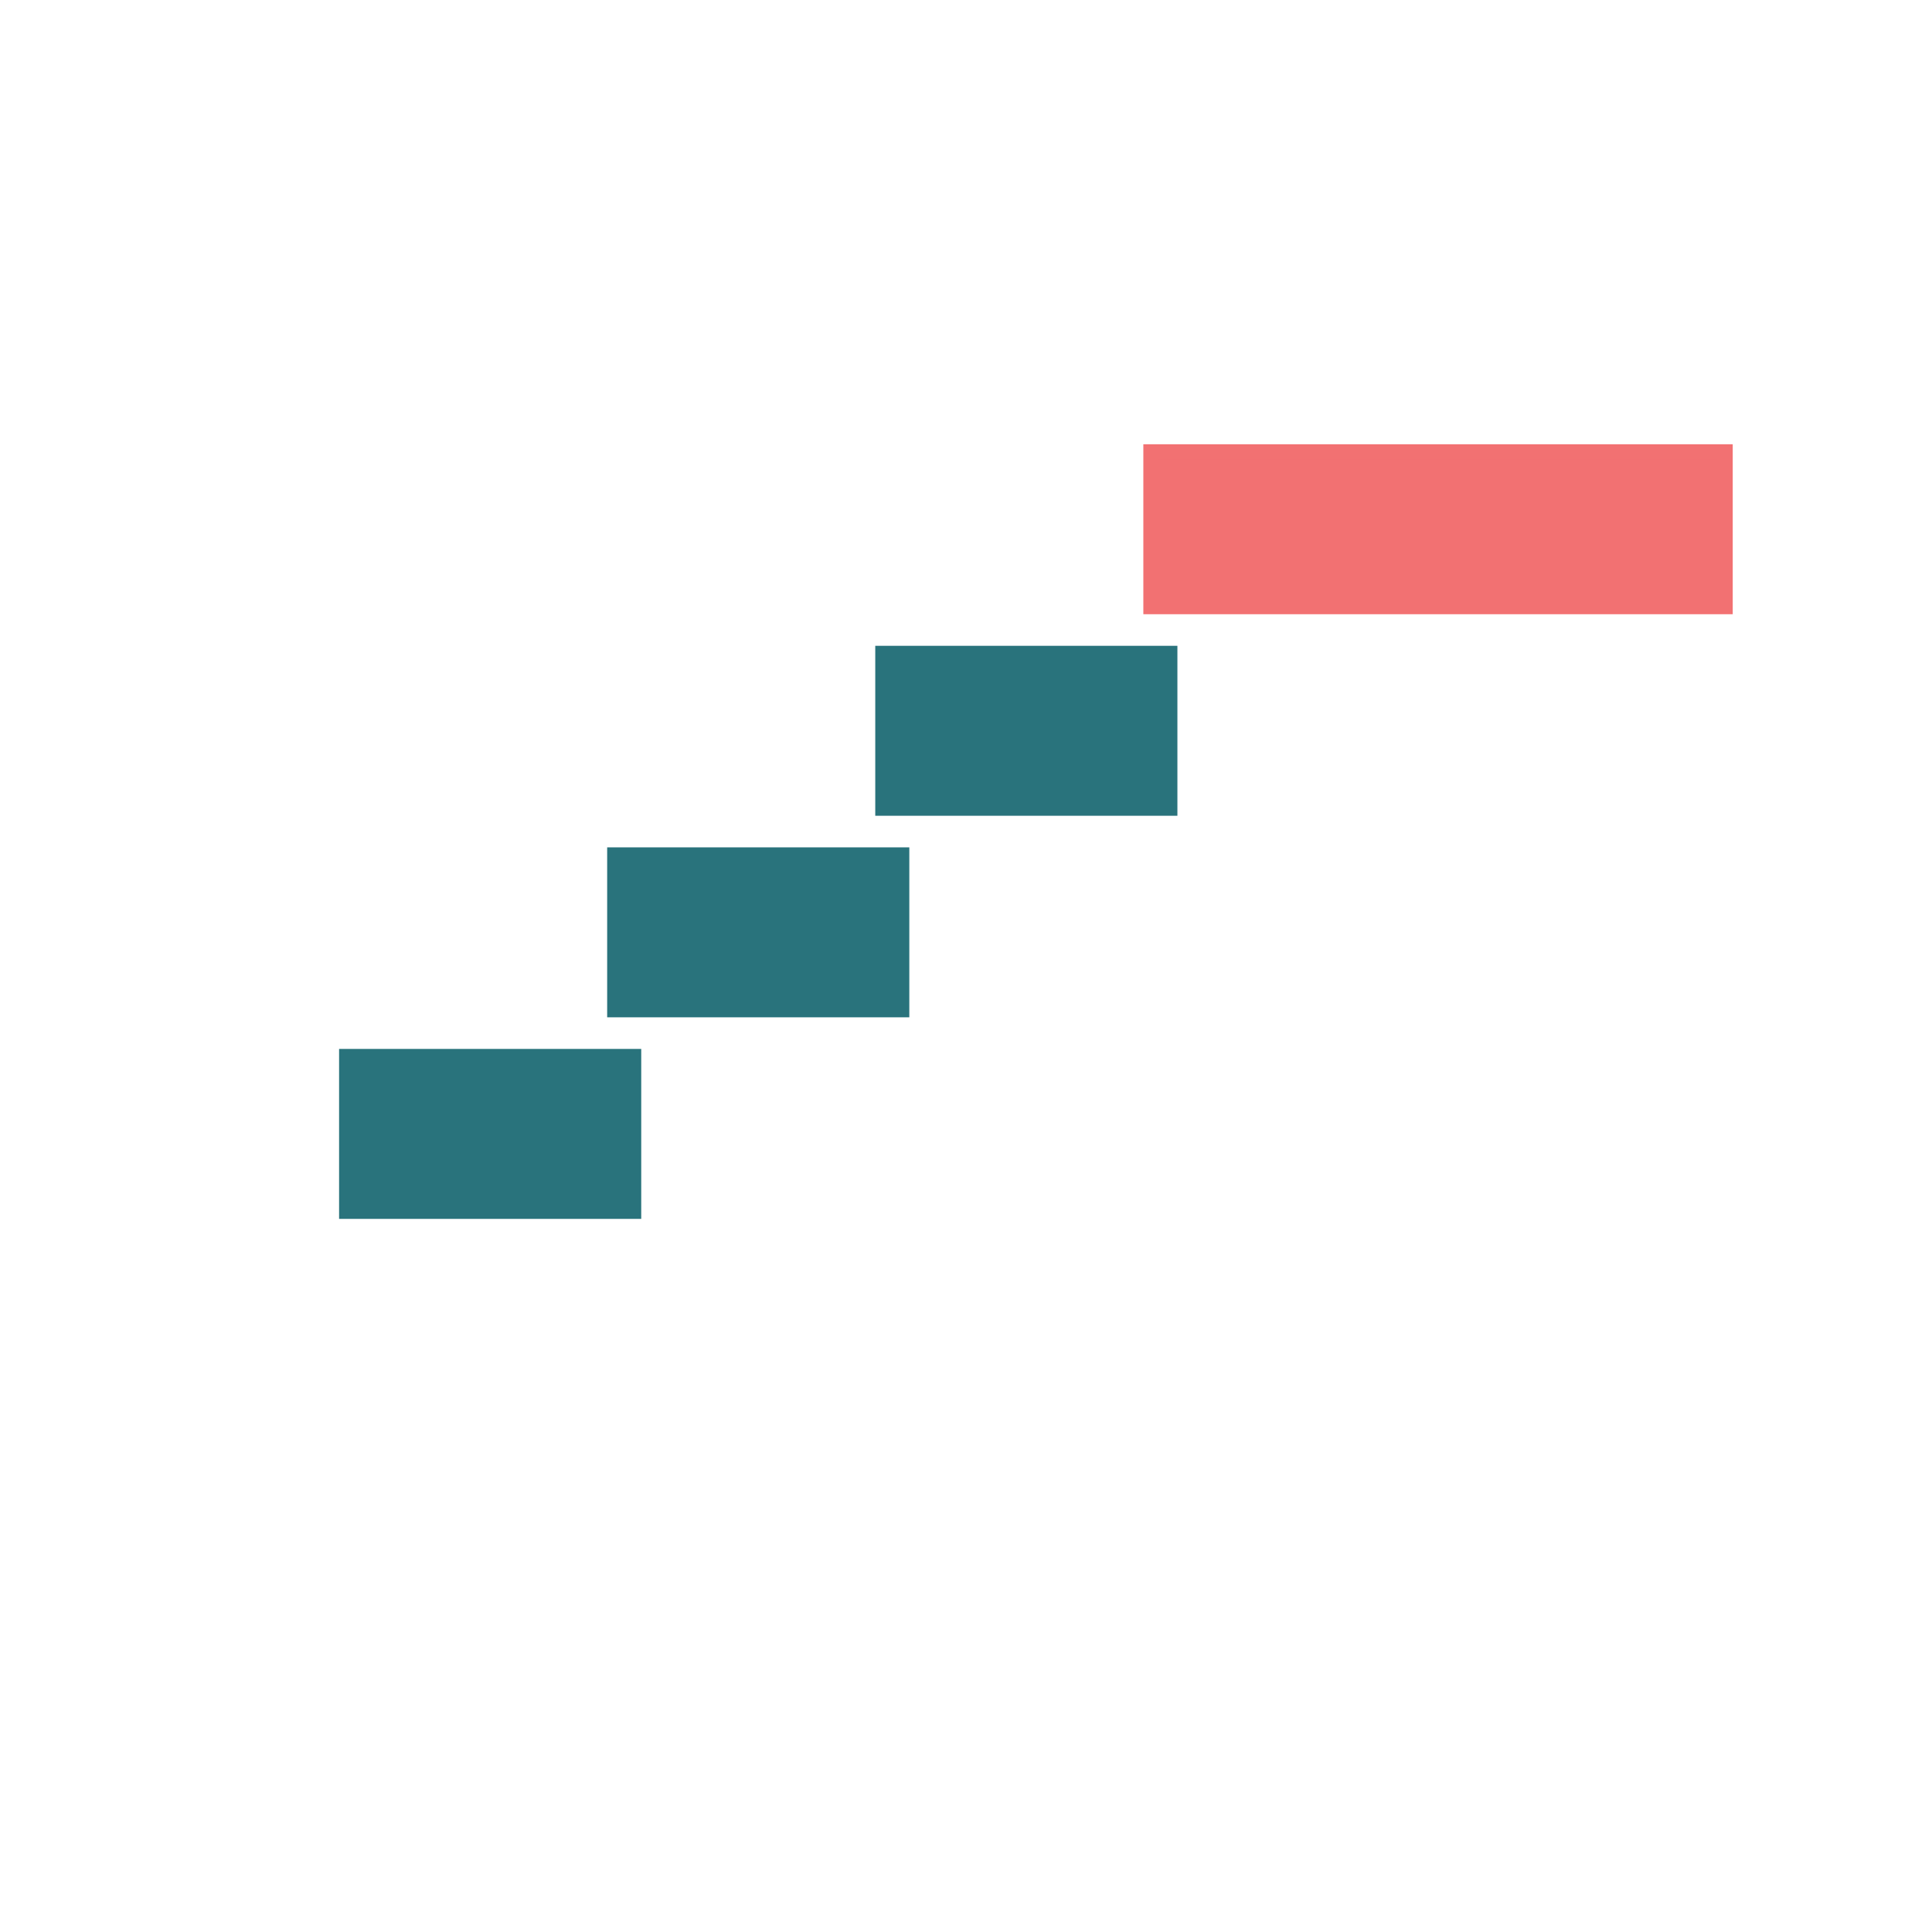 <?xml version="1.0" encoding="UTF-8"?>
<svg id="Layer_1" xmlns="http://www.w3.org/2000/svg" viewBox="0 0 1000 1000">
<rect x="179.37" y="546.78" width="148.67" height="80.25" fill="#29737c" stroke="#29737c" stroke-miterlimit="10" stroke-width="7.72"/>
<rect x="318.13" y="442.45" width="148.67" height="80.25" fill="#29737c" stroke="#29737c" stroke-miterlimit="10" stroke-width="7.72"/>
<rect x="456.89" y="338.13" width="148.67" height="80.25" fill="#29737c" stroke="#29737c" stroke-miterlimit="10" stroke-width="7.72"/>
<rect x="595.65" y="233.81" width="297.35" height="80.25" fill="#f27172" stroke="#f27172" stroke-miterlimit="10" stroke-width="7.72"/>
</svg>